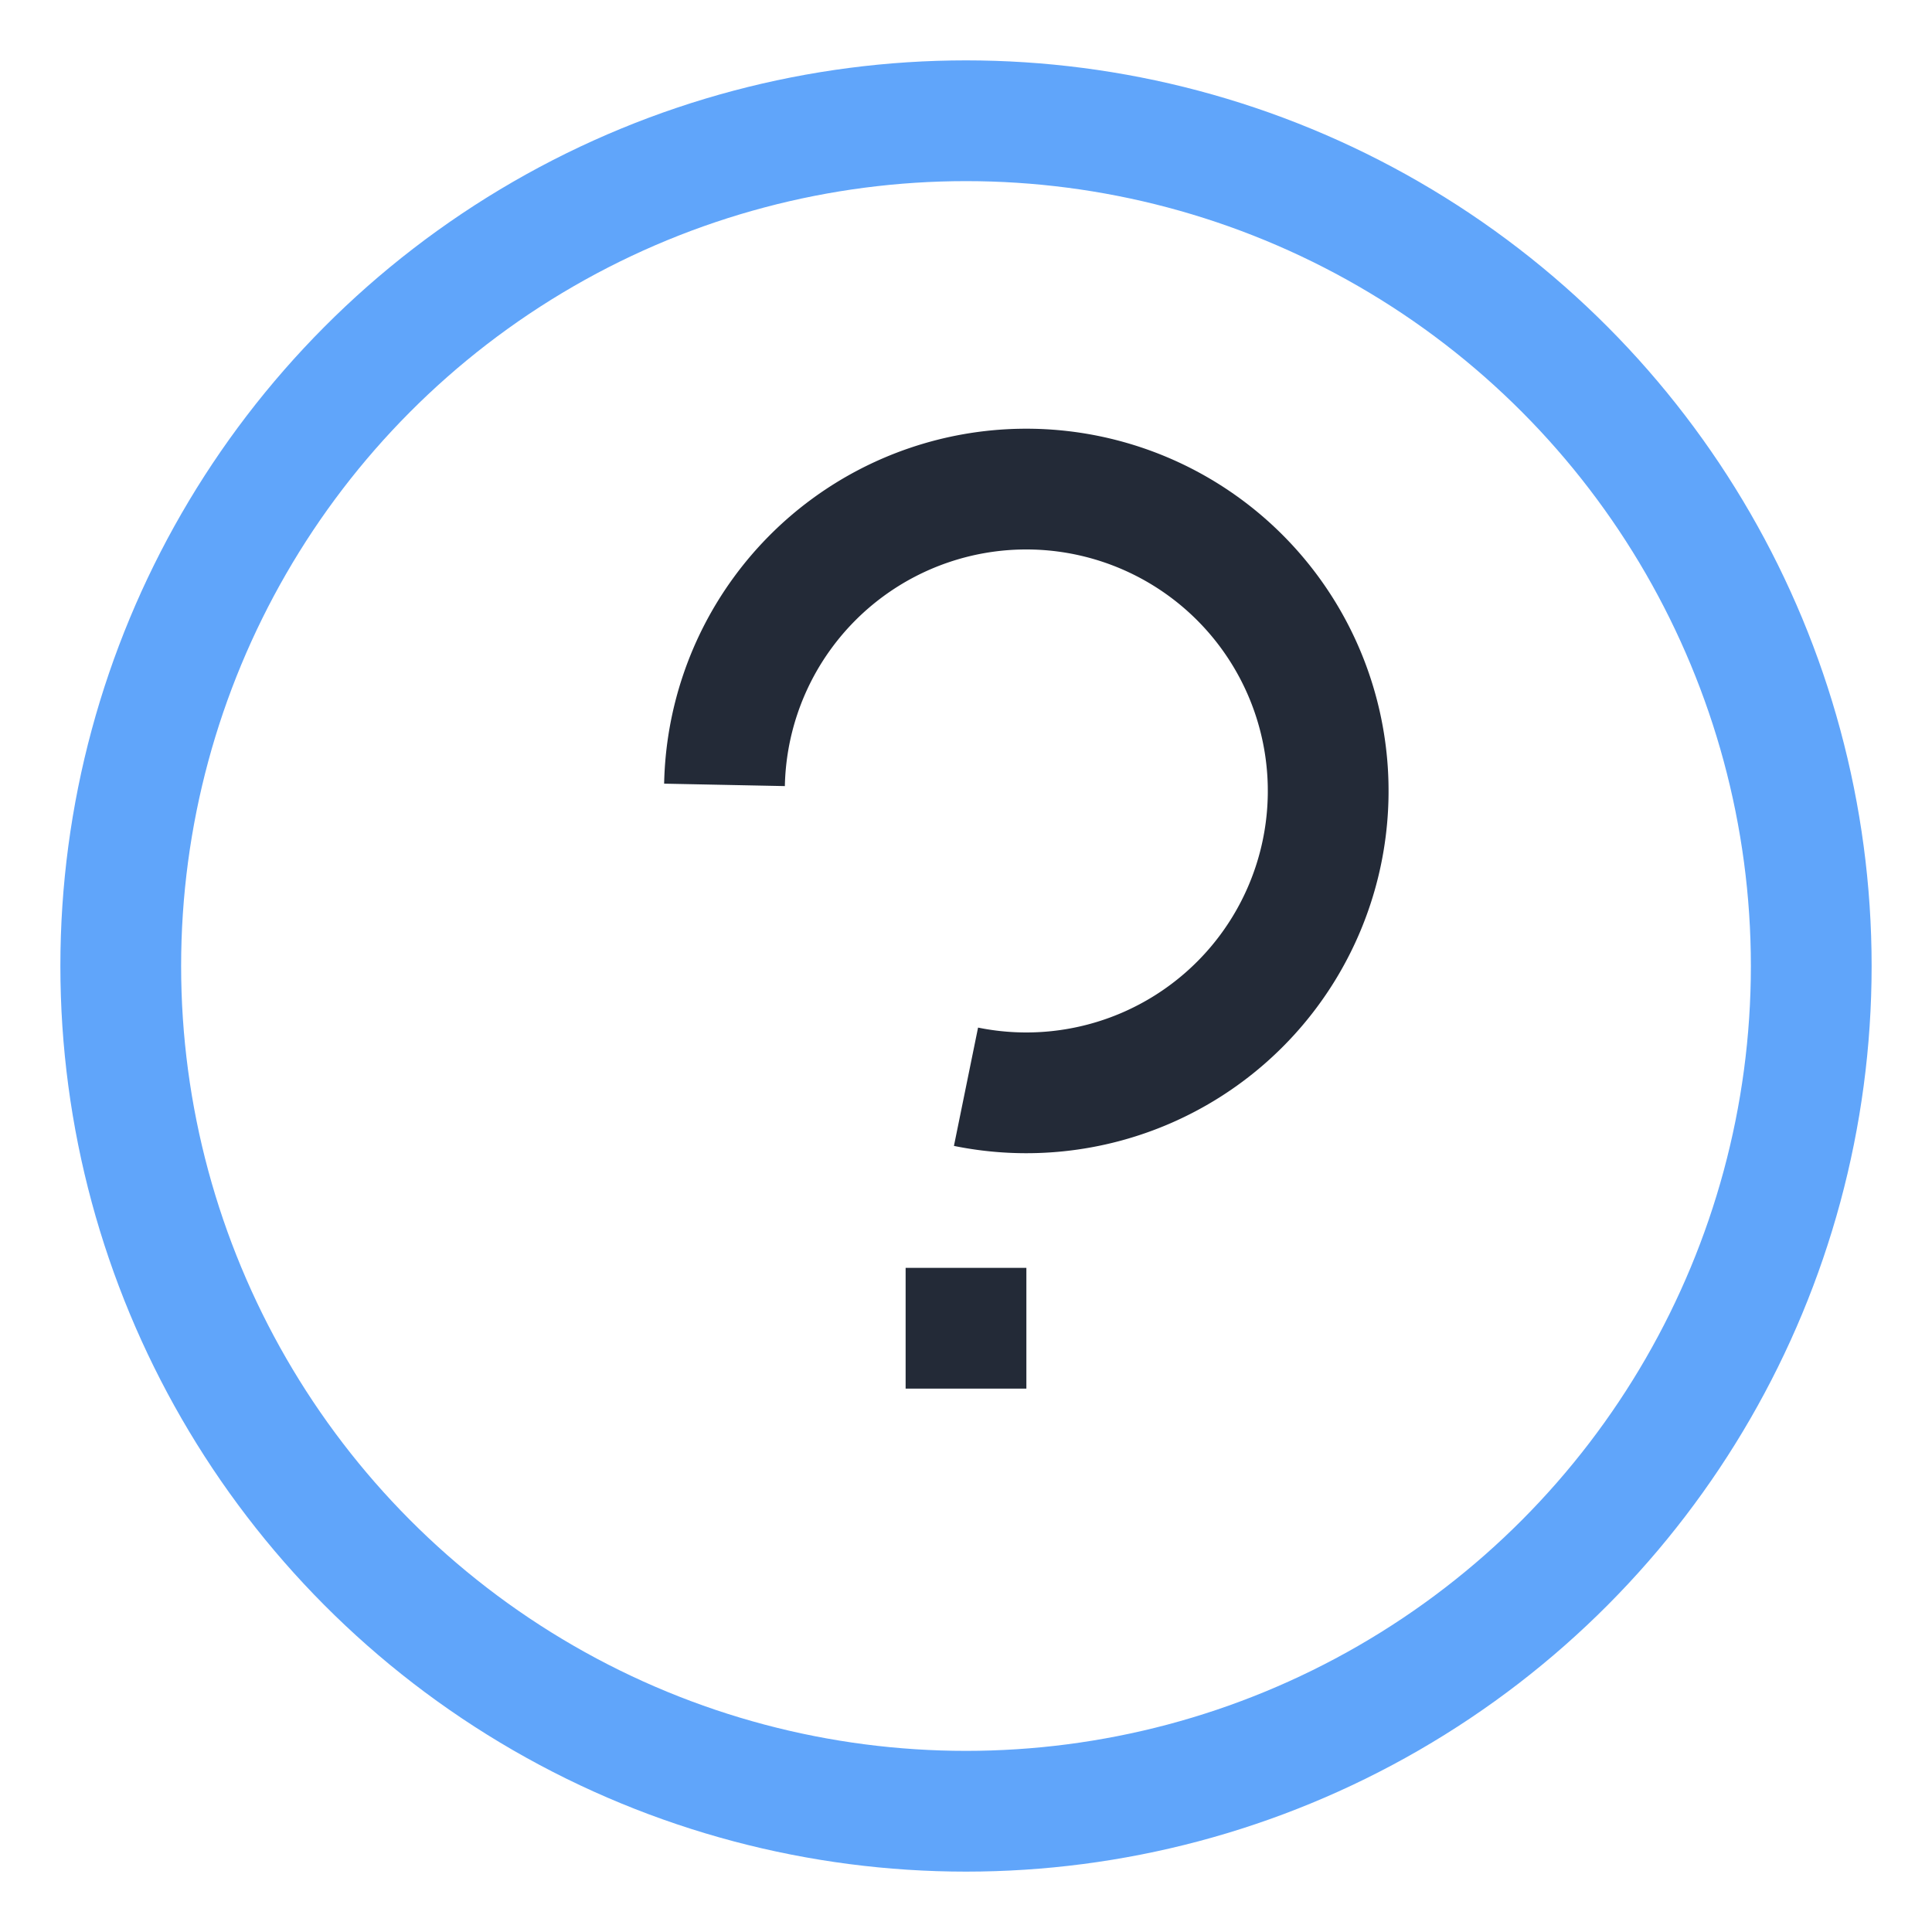 <?xml version="1.0" encoding="UTF-8"?>
<svg xmlns="http://www.w3.org/2000/svg" width="32" height="32" viewBox="0 0 32 32"><circle cx="16" cy="16" r="14" fill="none" stroke="#60A5FA" stroke-width="2"/><path d="M16 23v-2m0-3a5 5 0 1 0-4-5" fill="none" stroke="#232A37" stroke-width="2"/></svg>